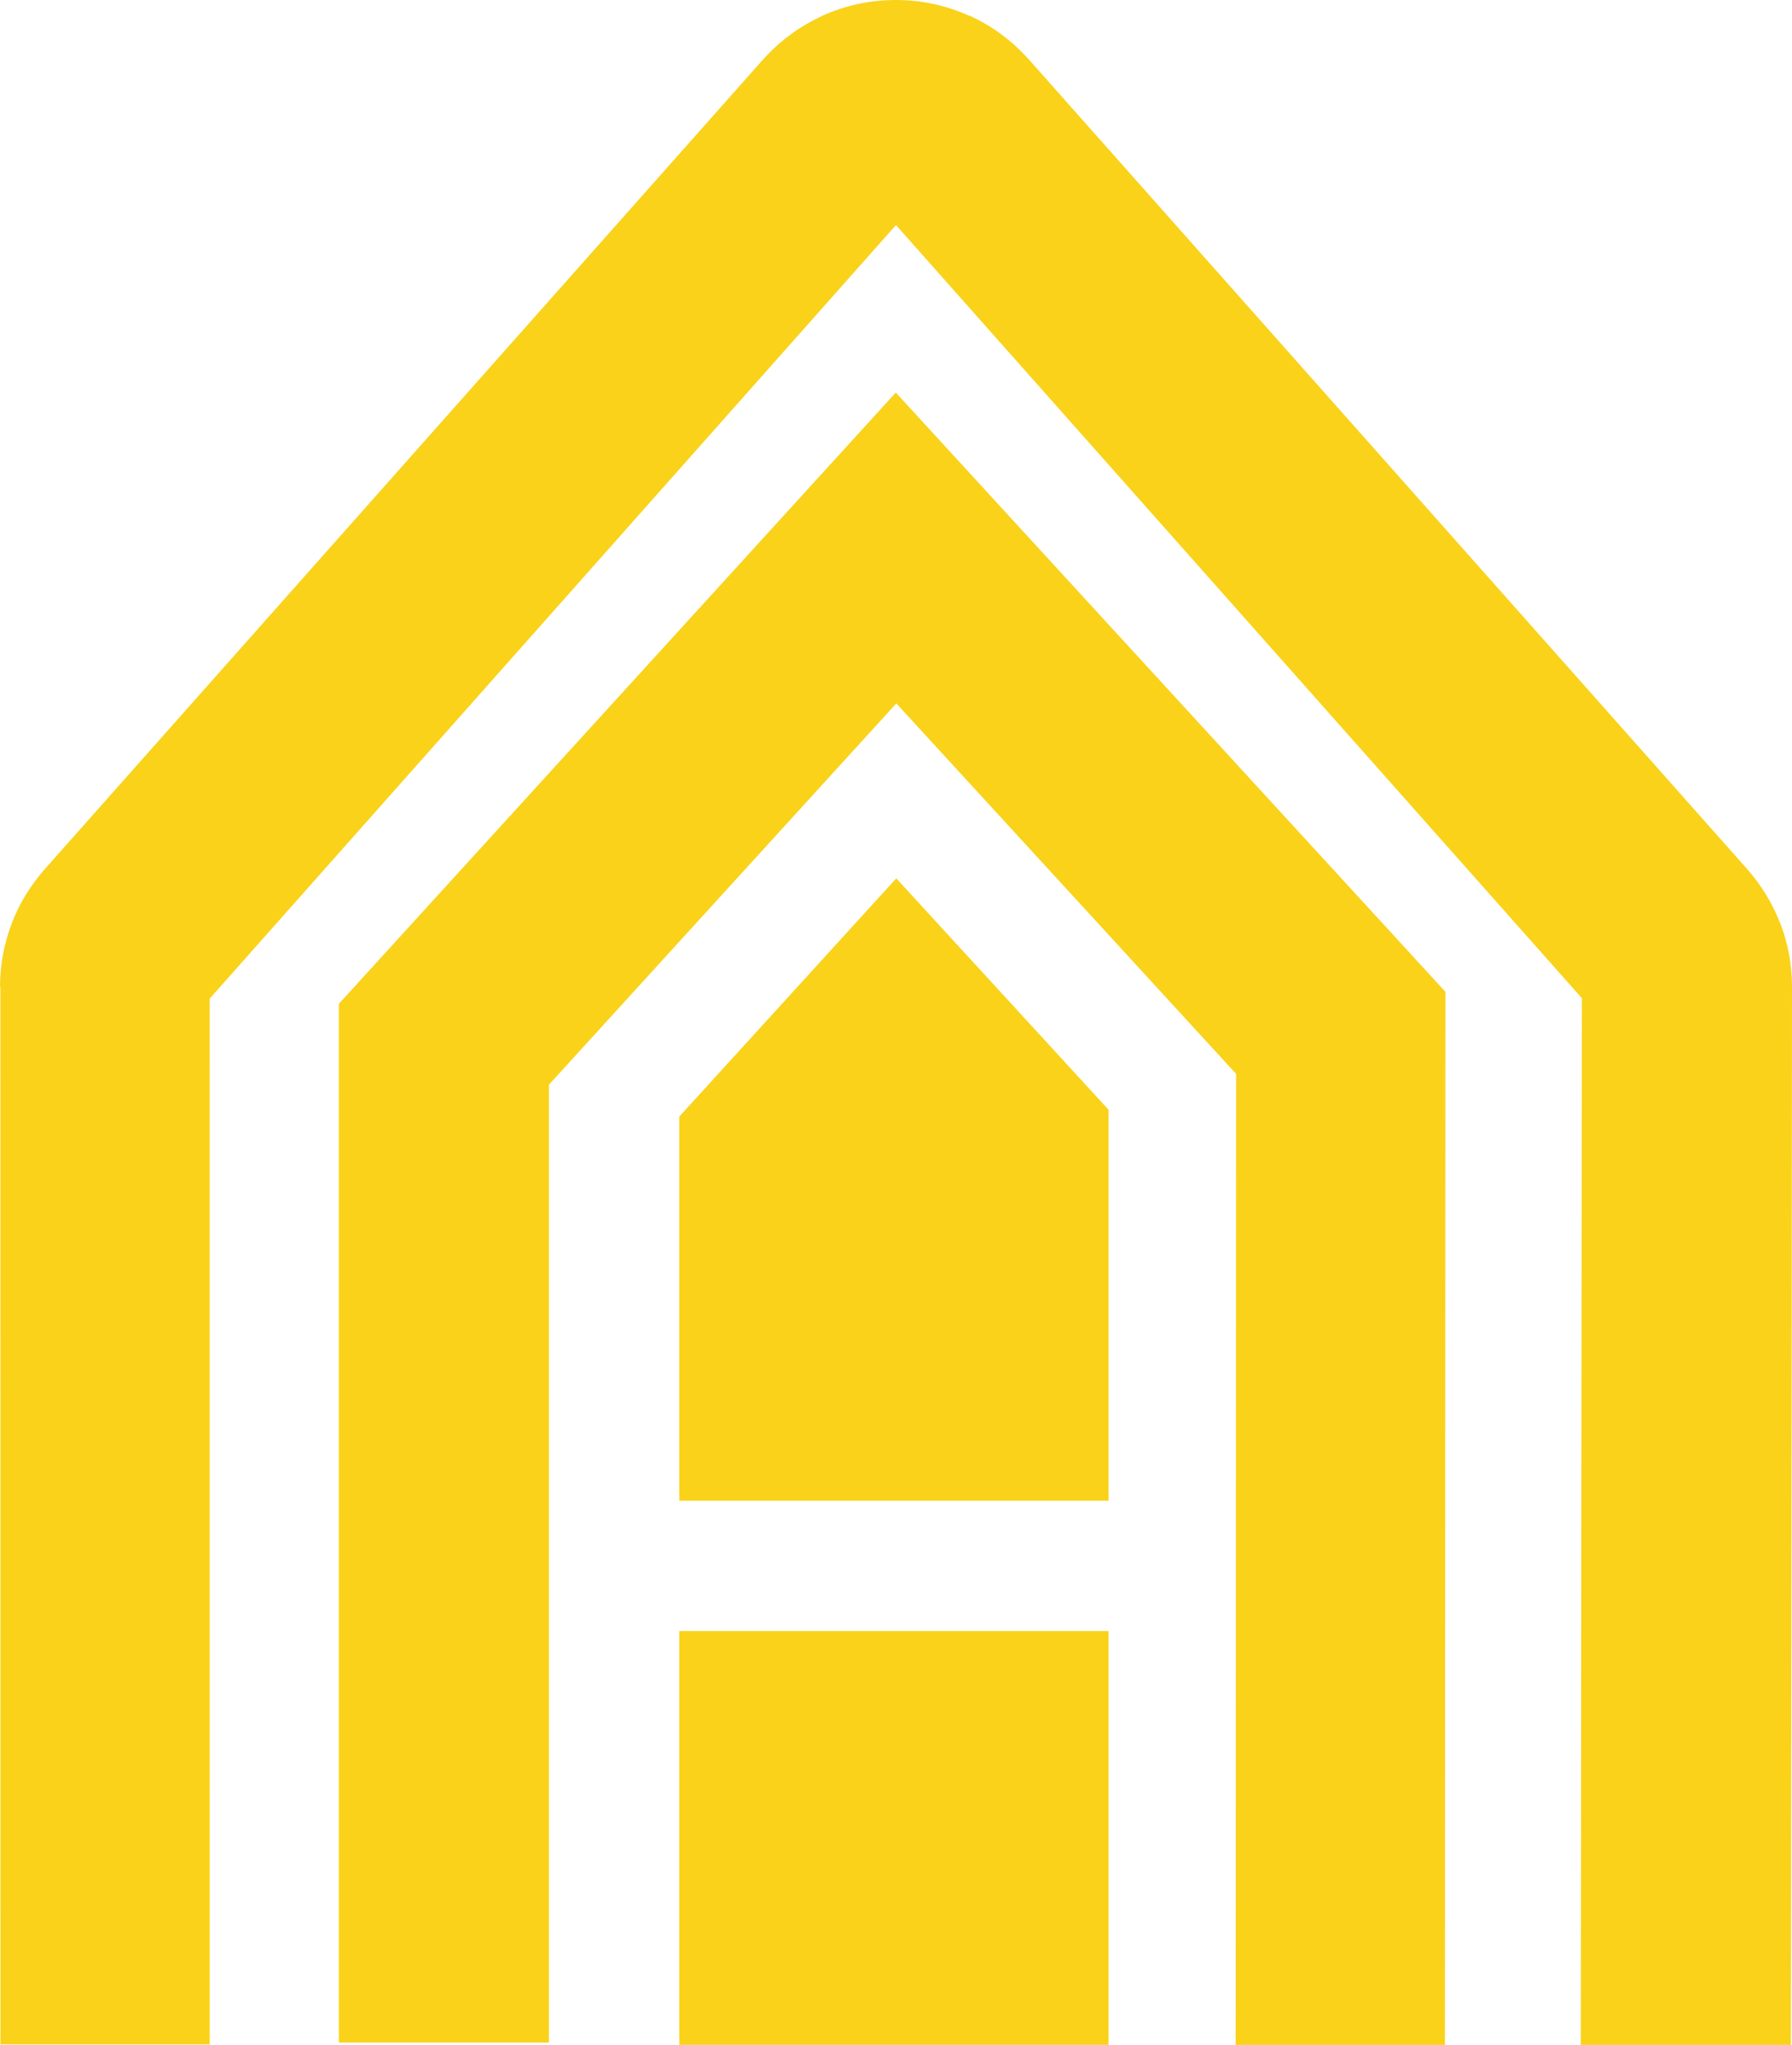 <?xml version="1.0" encoding="UTF-8" standalone="no"?>
<!-- Created with Inkscape (http://www.inkscape.org/) -->

<svg
   width="80.077mm"
   height="91.347mm"
   viewBox="0 0 80.077 91.347"
   version="1.1"
   id="svg5"
   xml:space="preserve"
   sodipodi:docname="Aranyi_logo.svg"
   inkscape:version="1.2.1 (9c6d41e4, 2022-07-14)"
   xmlns:inkscape="http://www.inkscape.org/namespaces/inkscape"
   xmlns:sodipodi="http://sodipodi.sourceforge.net/DTD/sodipodi-0.dtd"
   xmlns="http://www.w3.org/2000/svg"
   xmlns:svg="http://www.w3.org/2000/svg"><sodipodi:namedview
     id="namedview212"
     pagecolor="#ffffff"
     bordercolor="#000000"
     borderopacity="0.25"
     inkscape:showpageshadow="2"
     inkscape:pageopacity="0.0"
     inkscape:pagecheckerboard="0"
     inkscape:deskcolor="#d1d1d1"
     inkscape:document-units="mm"
     showgrid="false"
     inkscape:zoom="0.34290017"
     inkscape:cx="662.00026"
     inkscape:cy="-77.281969"
     inkscape:window-width="1438"
     inkscape:window-height="967"
     inkscape:window-x="8"
     inkscape:window-y="23"
     inkscape:window-maximized="0"
     inkscape:current-layer="svg5" /><defs
     id="defs2" /><path
     d="M 0.021,91.326 0.018,44.097 H 0 c 0,-0.977 0.173,-1.92 0.52,-2.835 0.341,-0.9 0.845,-1.722 1.512,-2.473 L 34.047,2.715 c 0.772,-0.871 1.678,-1.543 2.699,-2.003 l -0.004,-0.008 C 37.782,0.237 38.887,0 40.037,0 c 1.138,0 2.237,0.238 3.275,0.704 h 0.02 C 44.336,1.157 45.243,1.829 46.027,2.715 L 78.045,38.79 c 0.662,0.747 1.162,1.564 1.504,2.457 l 0.007,-0.001 c 0.348,0.915 0.521,1.864 0.521,2.852 L 80.028,91.347 H 70.64 L 70.687,44.589 40.037,10.053 9.37,44.61 l 0.002,46.717 z M 9.37,44.097 v 0.018 l 0.006,-0.018 z"
     style="fill:#fad219;fill-opacity:1;fill-rule:nonzero;stroke:none;stroke-width:0.035"
     id="path226" /><path
     d="M 15.141,91.244 V 44.843 L 40.029,17.536 64.591,44.307 64.567,91.347 H 55.216 L 55.236,47.97 40.053,31.422 24.529,48.455 v 42.789 h -9.388"
     style="fill:#fad219;fill-opacity:1;fill-rule:nonzero;stroke:none;stroke-width:0.035"
     id="path228" /><path
     d="M 49.537,49.574 V 67.036 H 30.353 V 49.881 l 9.698,-10.644 9.486,10.337"
     style="fill:#fad219;fill-opacity:1;fill-rule:evenodd;stroke:none;stroke-width:0.035"
     id="path230" /><path
     d="m 30.353,72.86 h 19.184 v 18.486 H 30.353 v -18.486"
     style="fill:#fad219;fill-opacity:1;fill-rule:evenodd;stroke:none;stroke-width:0.035"
     id="path232" /></svg>
